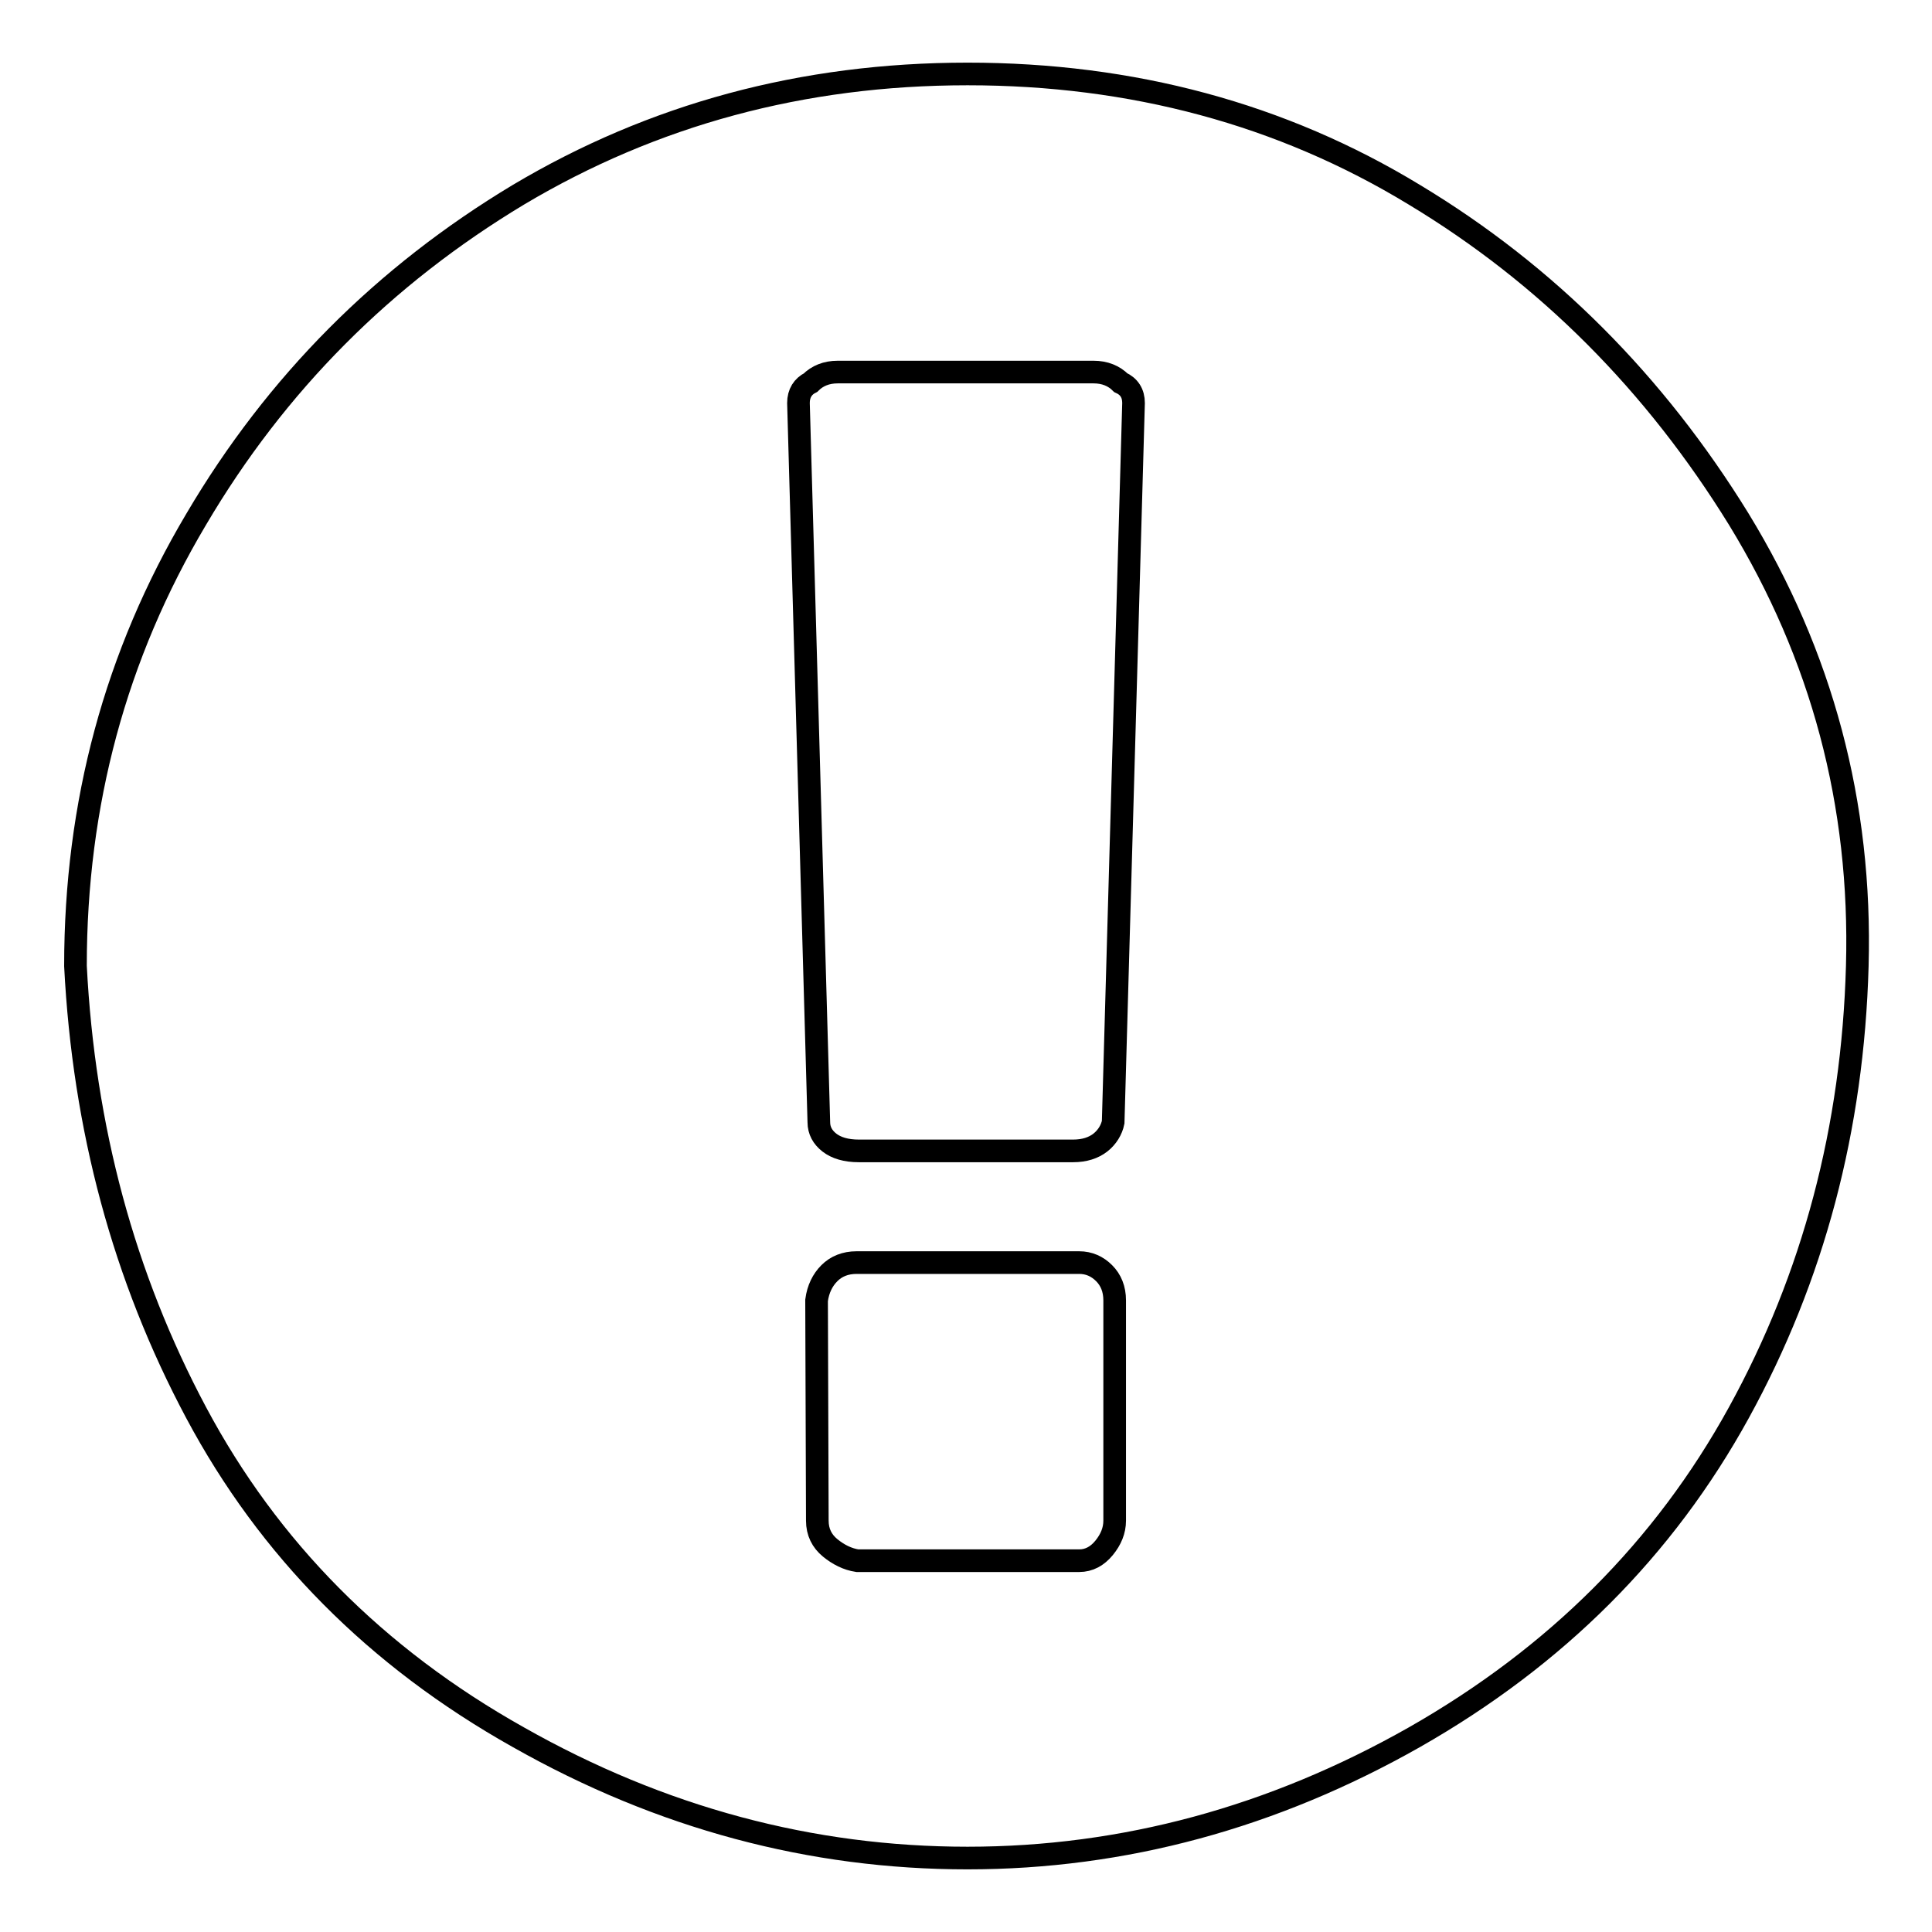 <?xml version="1.0" encoding="utf-8"?>
<!-- Svg Vector Icons : http://www.onlinewebfonts.com/icon -->
<!DOCTYPE svg PUBLIC "-//W3C//DTD SVG 1.1//EN" "http://www.w3.org/Graphics/SVG/1.1/DTD/svg11.dtd">
<svg version="1.1" xmlns="http://www.w3.org/2000/svg" xmlns:xlink="http://www.w3.org/1999/xlink" x="0px" y="0px" viewBox="0 0 256 256" enable-background="new 0 0 256 256" xml:space="preserve">
<g><g><path stroke-width="3" fill-opacity="0" stroke="#000000"  d="M10,128c0-21.5,5.3-41.2,16-59.2c10.6-18,24.9-32.3,42.7-43c17.8-10.6,37.6-16,59.5-16c21.8,0,41.6,5.3,59.2,16c17.6,10.6,31.9,25,43,43c11,18,16.3,37.7,15.7,59.2c-0.6,21.5-5.8,41.2-15.7,59.2c-9.9,18-24.2,32.3-43,43c-18.7,10.6-38.5,16-59.2,16c-20.7,0-40.6-5.3-59.5-16c-18.9-10.6-33.1-25-42.7-43C16.4,169.2,11.1,149.5,10,128L10,128z M105.8,53.4l2.7,95.3c0,1.1,0.5,2,1.4,2.7c0.9,0.7,2.2,1.1,3.9,1.1h28.4c1.5,0,2.7-0.4,3.6-1.1c0.9-0.7,1.5-1.7,1.7-2.7l2.7-95.3c0-1.3-0.6-2.2-1.7-2.7c-0.9-0.9-2.1-1.4-3.6-1.4H111c-1.5,0-2.7,0.5-3.6,1.4C106.4,51.2,105.8,52.1,105.8,53.4L105.8,53.4z M108.3,201.5c0,1.5,0.6,2.7,1.7,3.6c1.1,0.9,2.3,1.5,3.6,1.7H143c1.3,0,2.4-0.6,3.3-1.7c0.9-1.1,1.4-2.3,1.4-3.6v-29.2c0-1.5-0.5-2.7-1.4-3.6c-0.9-0.9-2-1.4-3.3-1.4h-29.5c-1.5,0-2.7,0.5-3.6,1.4s-1.5,2.1-1.7,3.6L108.3,201.5L108.3,201.5z"/></g></g>
</svg>